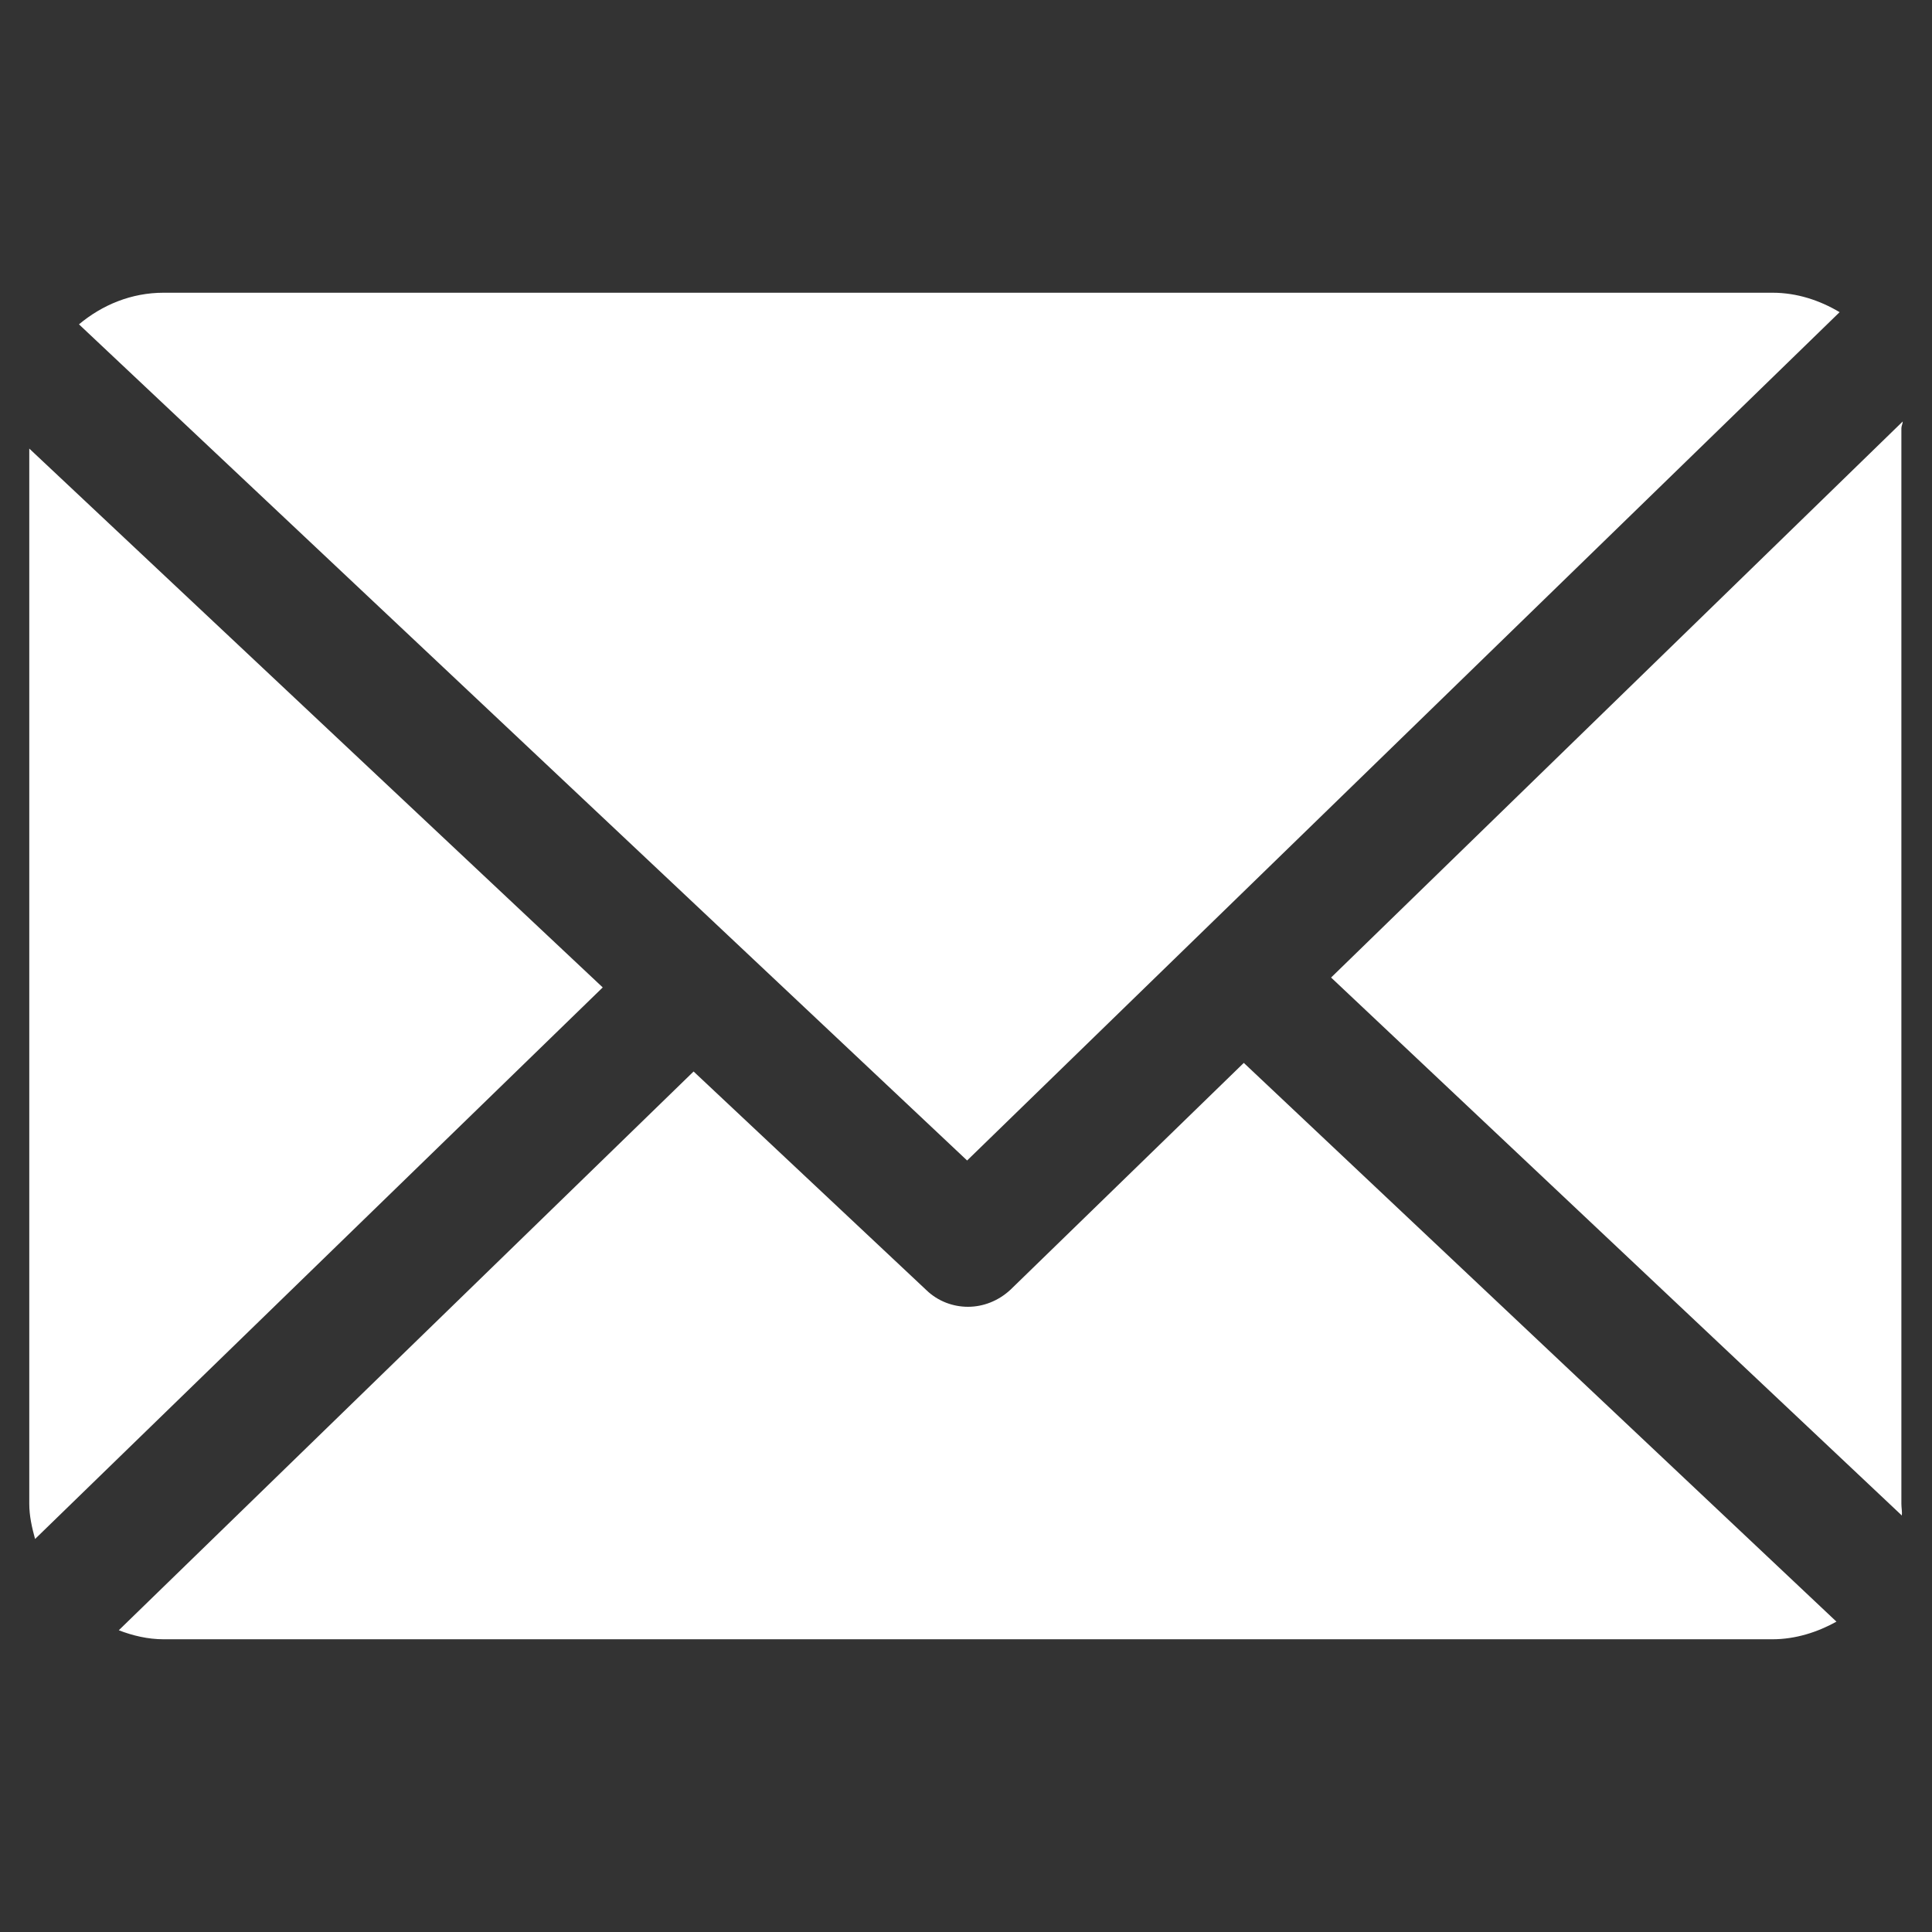 <svg width="33" height="33" viewBox="0 0 33 33" fill="none" xmlns="http://www.w3.org/2000/svg">
<rect x="0" y="0" width="33" height="33" fill="#333333" stroke="none"/>
<g clip-path="url(#clip0_2235_44453)">
<path d="M32.477 7.315C32.477 7.276 32.5 7.237 32.5 7.199L22.736 16.697L32.485 25.886C32.492 25.824 32.477 25.755 32.477 25.685V7.315ZM21.245 18.155L17.261 22.028C17.054 22.221 16.794 22.321 16.534 22.321C16.282 22.321 16.022 22.229 15.823 22.036L11.847 18.302L2.029 27.846C2.266 27.938 2.526 28 2.794 28H30.275C30.672 28 31.047 27.877 31.368 27.699L21.245 18.155ZM16.519 19.822L31.422 5.332C31.085 5.131 30.695 5 30.275 5H2.794C2.243 5 1.746 5.208 1.349 5.54L16.519 19.822ZM0.5 7.662V25.685C0.5 25.894 0.546 26.094 0.599 26.287L10.295 16.866L0.5 7.662Z" fill="white"/>
</g>
<defs>
<clipPath id="clip0_2235_44453">
<rect width="32" height="32" fill="white" transform="translate(0.5 0.5)"/>
</clipPath>
</defs>
</svg>
